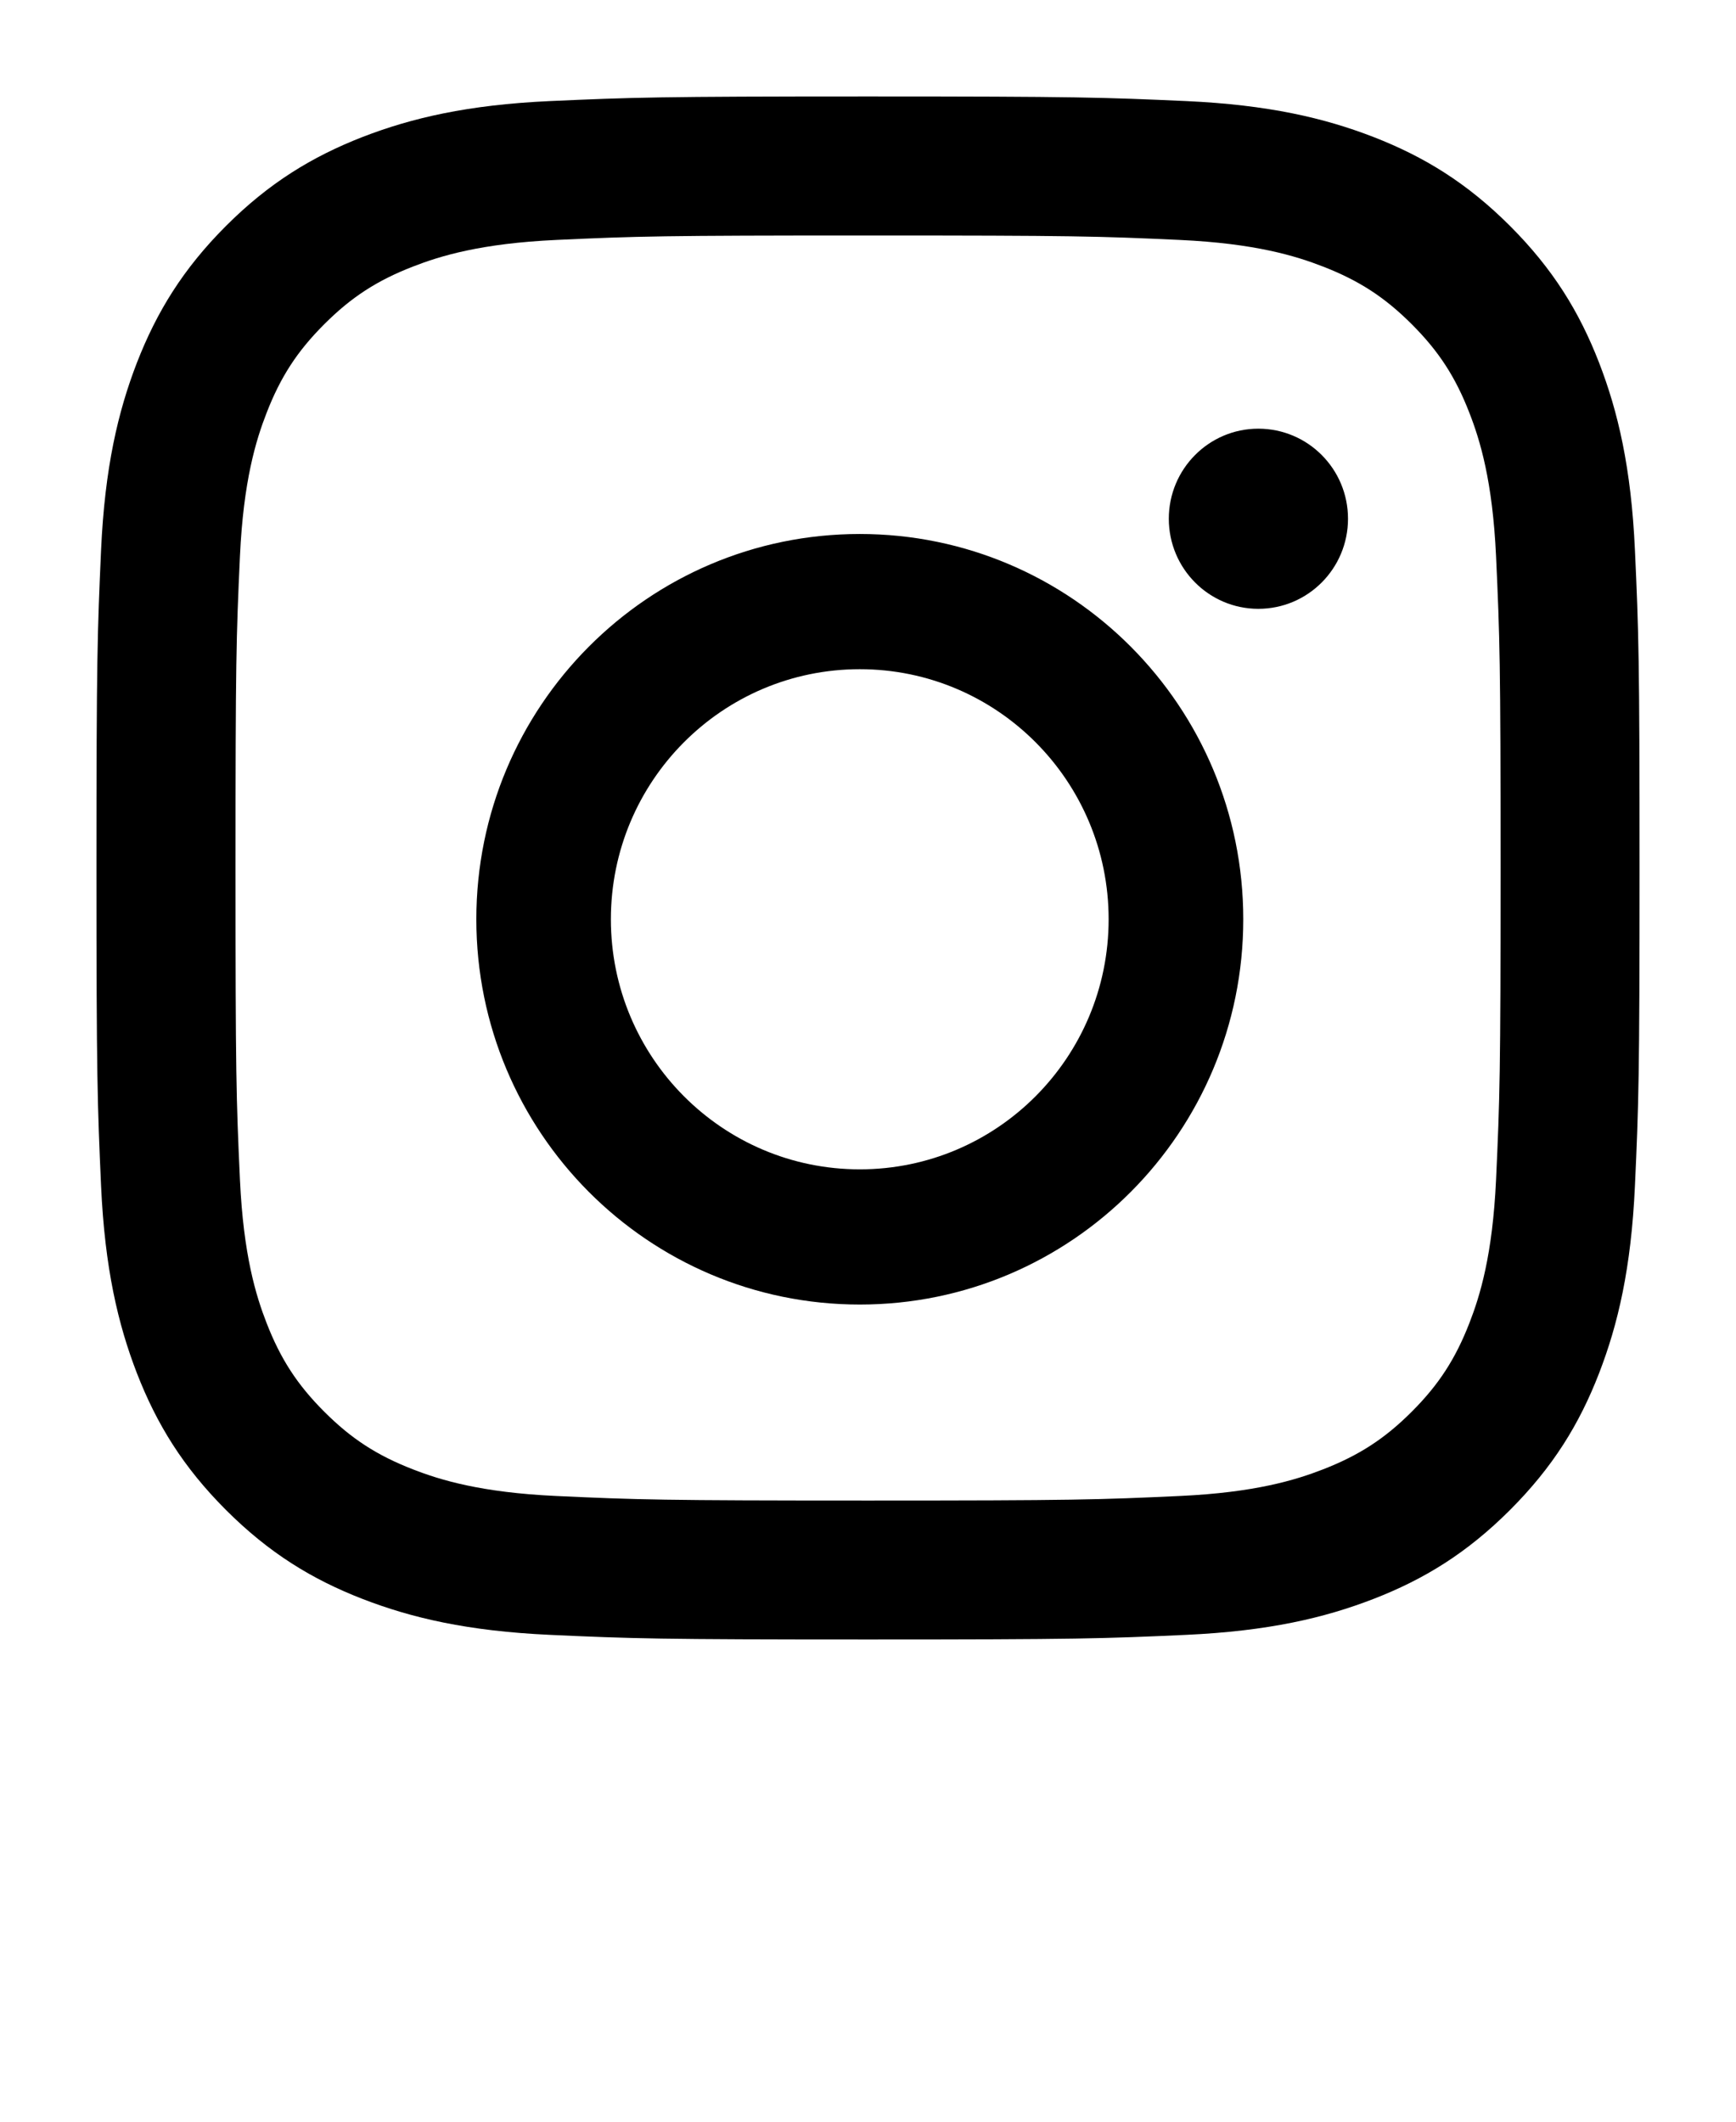 <?xml version="1.0" encoding="UTF-8"?> <svg xmlns="http://www.w3.org/2000/svg" width="18" height="22" viewBox="0 0 18 22" fill="none"><path d="M9 1C6.827 1 6.555 1.01 5.702 1.048C4.85 1.087 4.269 1.223 3.76 1.42C3.234 1.625 2.788 1.898 2.343 2.343C1.898 2.788 1.625 3.234 1.42 3.76C1.223 4.269 1.087 4.85 1.048 5.702C1.01 6.555 1 6.827 1 9C1 11.173 1.01 11.445 1.048 12.298C1.087 13.15 1.223 13.731 1.42 14.24C1.625 14.767 1.898 15.212 2.343 15.657C2.788 16.102 3.234 16.376 3.76 16.58C4.269 16.777 4.85 16.913 5.702 16.952C6.555 16.991 6.827 17 9 17C11.173 17 11.445 16.991 12.298 16.952C13.15 16.913 13.731 16.777 14.24 16.58C14.767 16.376 15.212 16.102 15.657 15.657C16.102 15.212 16.376 14.767 16.58 14.24C16.777 13.731 16.913 13.15 16.952 12.298C16.991 11.445 17 11.173 17 9C17 6.827 16.991 6.555 16.952 5.702C16.913 4.85 16.777 4.269 16.58 3.76C16.376 3.234 16.102 2.788 15.657 2.343C15.212 1.898 14.767 1.625 14.24 1.42C13.731 1.223 13.15 1.087 12.298 1.048C11.445 1.01 11.173 1 9 1ZM9 2.442C11.136 2.442 11.389 2.449 12.233 2.488C13.013 2.524 13.436 2.654 13.718 2.764C14.091 2.909 14.358 3.082 14.638 3.362C14.918 3.642 15.091 3.908 15.236 4.282C15.346 4.564 15.476 4.987 15.512 5.767C15.551 6.611 15.559 6.864 15.559 9C15.559 11.136 15.551 11.389 15.512 12.233C15.476 13.013 15.346 13.436 15.236 13.718C15.091 14.091 14.918 14.358 14.638 14.638C14.358 14.918 14.091 15.091 13.718 15.236C13.436 15.346 13.013 15.476 12.233 15.512C11.389 15.551 11.136 15.559 9 15.559C6.864 15.559 6.611 15.551 5.767 15.512C4.987 15.476 4.564 15.346 4.282 15.236C3.908 15.091 3.642 14.918 3.362 14.638C3.082 14.358 2.909 14.091 2.764 13.718C2.654 13.436 2.524 13.013 2.488 12.233C2.449 11.389 2.442 11.136 2.442 9C2.442 6.864 2.449 6.611 2.488 5.767C2.524 4.987 2.654 4.564 2.764 4.282C2.909 3.908 3.082 3.642 3.362 3.362C3.642 3.082 3.908 2.909 4.282 2.764C4.564 2.654 4.987 2.524 5.767 2.488C6.611 2.449 6.864 2.442 9 2.442Z" fill="black"></path><path d="M8.915 12.125C7.489 12.125 6.334 10.964 6.334 9.532C6.334 8.1 7.489 6.939 8.915 6.939C10.34 6.939 11.495 8.1 11.495 9.532C11.495 10.964 10.34 12.125 8.915 12.125ZM8.915 5.537C6.719 5.537 4.939 7.326 4.939 9.532C4.939 11.739 6.719 13.527 8.915 13.527C11.111 13.527 12.891 11.739 12.891 9.532C12.891 7.326 11.111 5.537 8.915 5.537ZM13.977 5.379C13.977 5.895 13.561 6.313 13.047 6.313C12.535 6.313 12.119 5.895 12.119 5.379C12.119 4.863 12.535 4.445 13.047 4.445C13.561 4.445 13.977 4.863 13.977 5.379Z" fill="black"></path></svg> 
